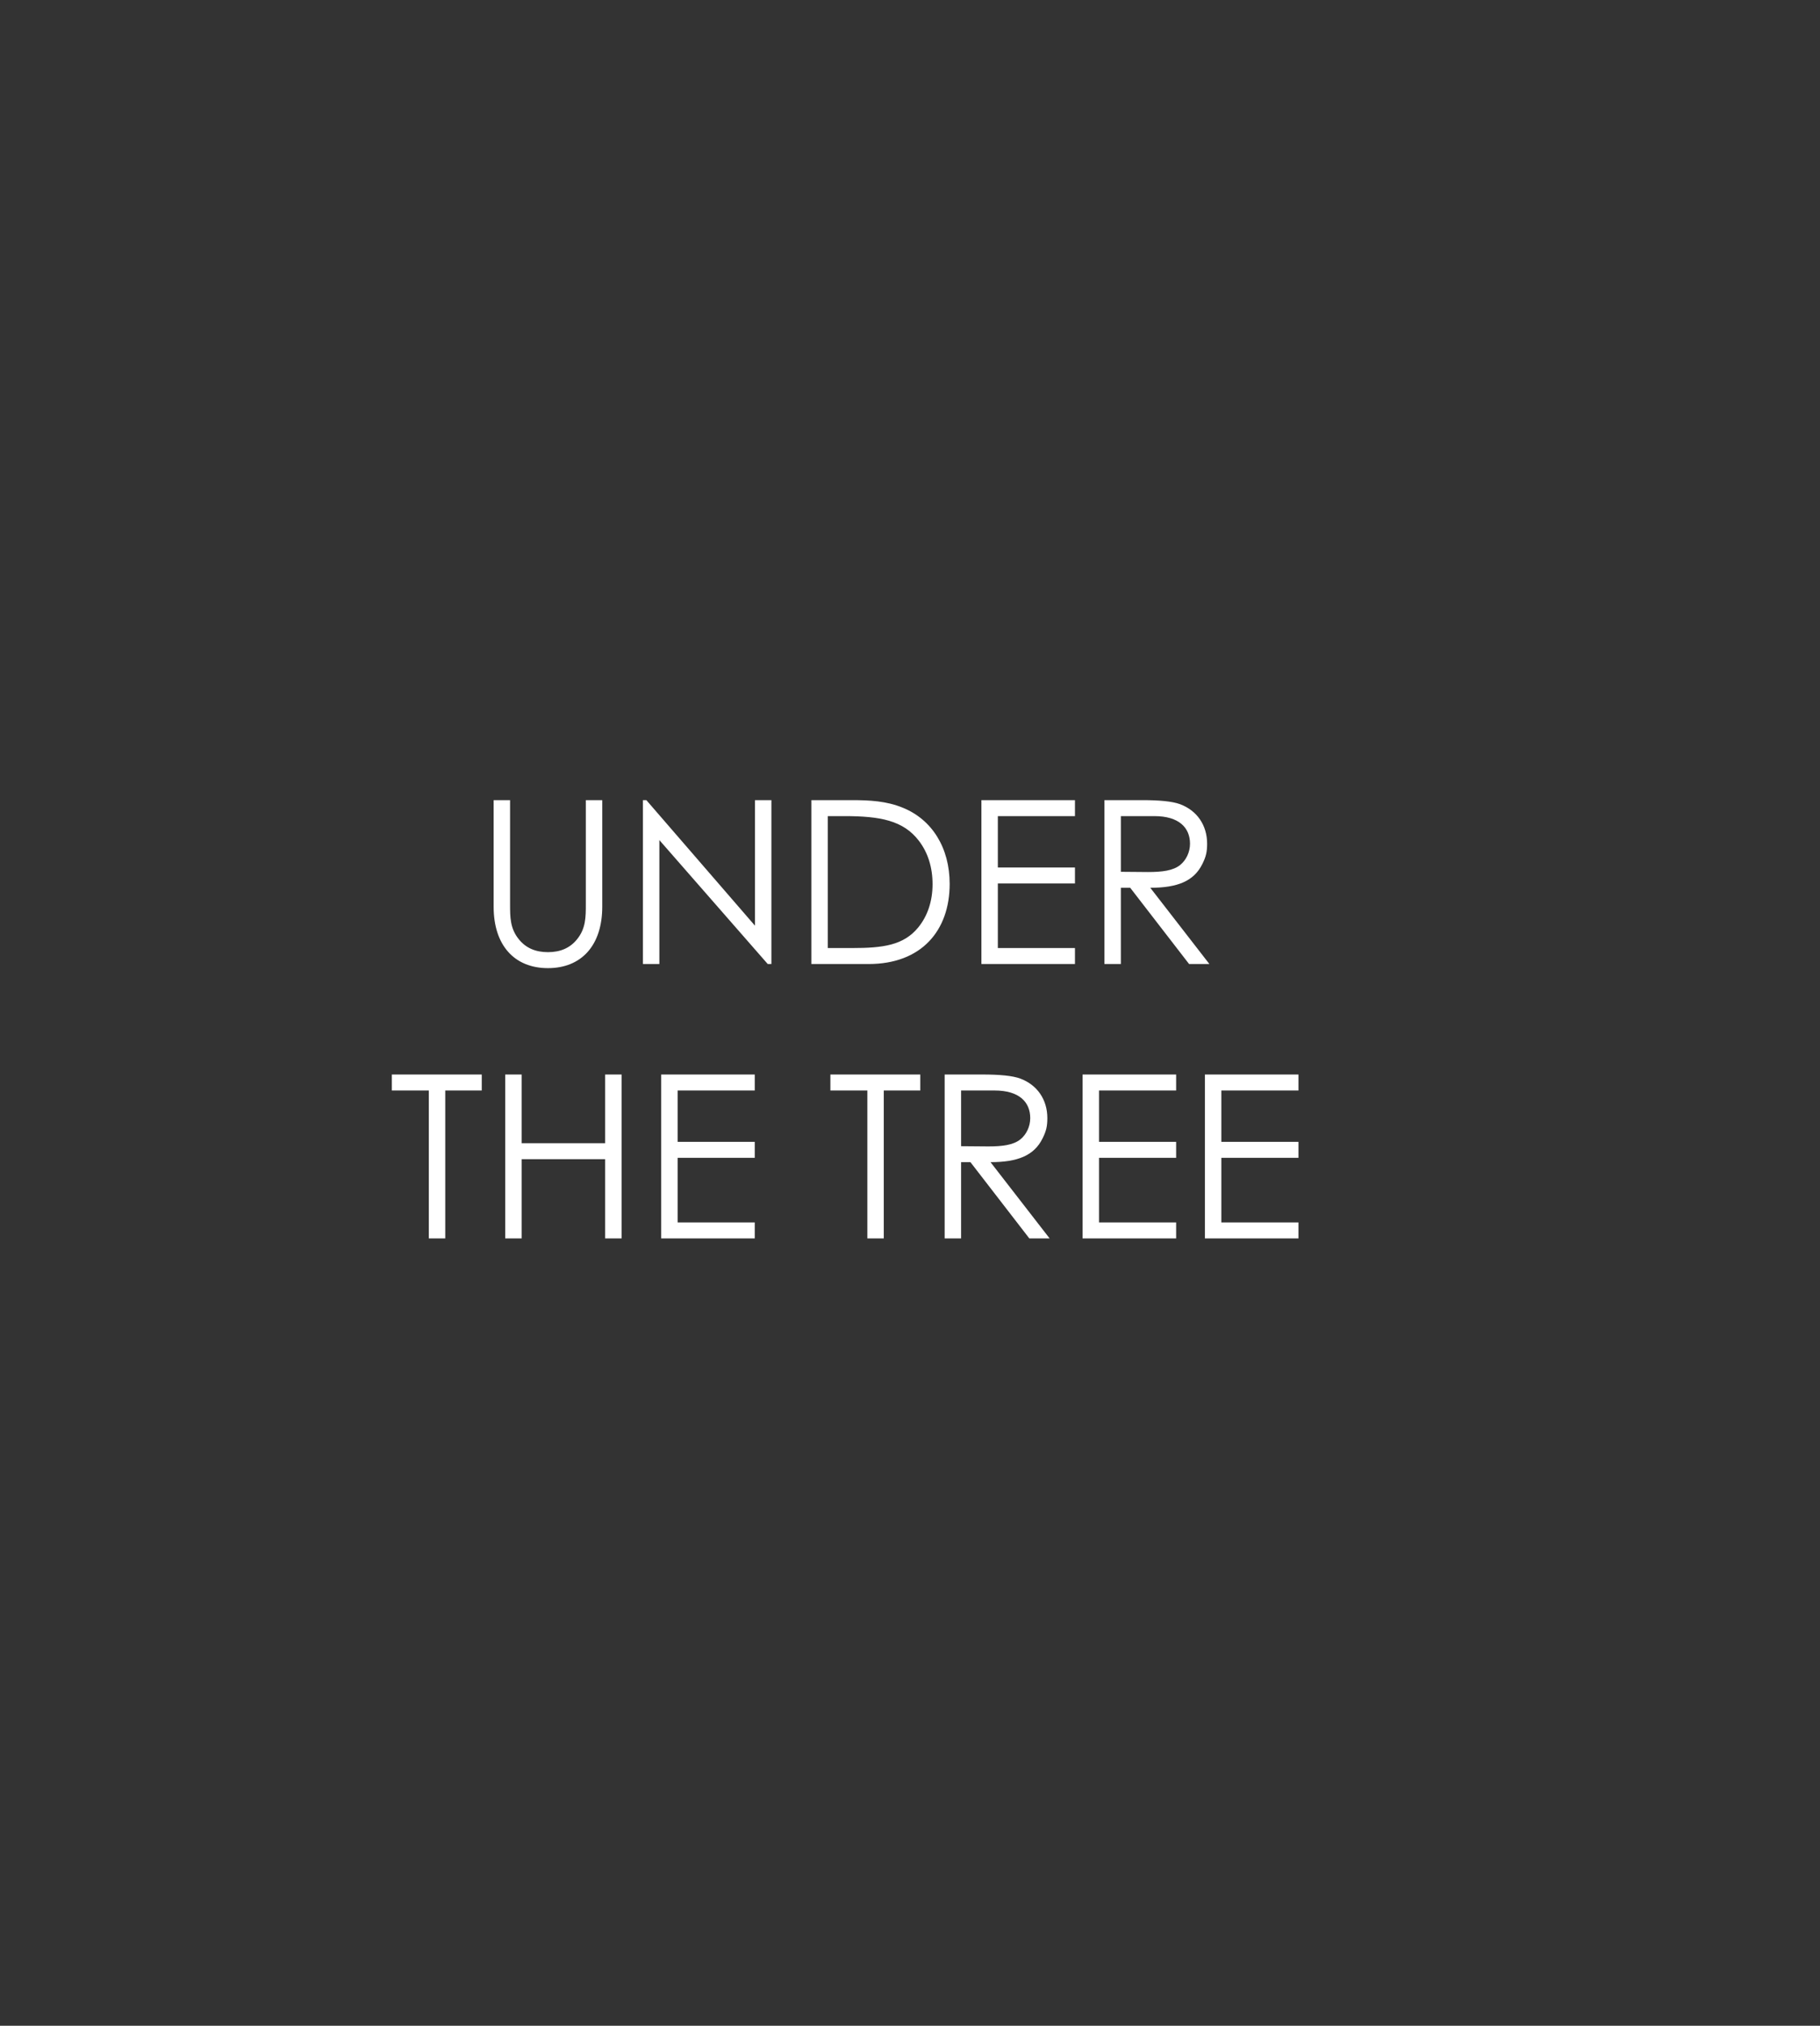 <svg xmlns="http://www.w3.org/2000/svg" width="1420" viewBox="0 0 1420 1580" height="1580" fill="none"><rect x="0" y="0" width="1420" height="1580" fill="#333333" stroke="none"/><path fill="#fff" d="m457.072 705.248v-81.183h12.818v83.141c0 30.088-16.201 47.891-42.372 47.891-26.17 0-42.371-17.803-42.371-47.891v-83.141h12.818v81.183c0 9.97 0 18.871 6.765 27.239 5.519 6.943 13.175 10.148 22.788 10.148 9.614 0 17.27-3.205 22.789-10.148 6.765-8.368 6.765-17.269 6.765-27.239zm57.375 46.645h-12.818v-127.828h2.67l84.744 97.918v-97.918h12.819v127.828h-2.849l-84.566-96.672zm118.612 0v-127.828h31.512c14.065 0 27.061.712 39.701 5.875 22.967 9.258 36.675 31.334 36.675 59.463 0 36.497-22.076 62.49-63.202 62.49zm12.818-12.463h18.872c24.212 0 40.235-2.136 51.63-16.023 7.299-8.901 11.216-20.474 11.216-33.826 0-12.996-3.561-24.569-10.682-33.826-12.107-15.845-30.266-19.228-58.039-19.228h-12.997zm119.842 12.463v-127.828h72.993v12.462h-60.175v40.058h60.175v12.462h-60.175v50.383h60.175v12.463zm95.983 0v-127.828h29.376c13.352 0 23.5.89 29.731 3.204 13.175 4.985 21.008 16.379 21.008 30.8 0 6.409-.89 10.148-3.738 15.845-6.588 13.353-19.406 18.516-40.592 18.516l46.111 59.463h-15.845l-45.933-59.463h-7.299v59.463zm38.99-115.366h-26.171v43.44c7.121 0 14.42.178 21.186.178 11.038 0 19.583-1.068 25.102-5.519 4.629-3.738 7.656-9.97 7.656-16.557 0-12.462-8.546-21.542-27.773-21.542zm-566.119 214h-28.842v-12.462h70.145v12.462h-28.485v115.366h-12.818zm59.602 115.366v-127.828h12.818v53.588h65.16v-53.588h12.819v127.828h-12.819v-61.778h-65.16v61.778zm121.706 0v-127.828h72.994v12.462h-60.175v40.058h60.175v12.462h-60.175v50.383h60.175v12.463zm160.849-115.366h-28.841v-12.462h70.145v12.462h-28.486v115.366h-12.818zm60.314 115.366v-127.828h29.376c13.352 0 23.5.89 29.731 3.204 13.175 4.985 21.008 16.379 21.008 30.8 0 6.409-.89 10.148-3.739 15.845-6.587 13.353-19.405 18.516-40.591 18.516l46.111 59.463h-15.845l-45.933-59.463h-7.299v59.463zm38.99-115.366h-26.171v43.44c7.121 0 14.42.178 21.186.178 11.038 0 19.583-1.068 25.102-5.519 4.629-3.738 7.656-9.97 7.656-16.557 0-12.462-8.546-21.542-27.773-21.542zm68.617 115.366v-127.828h72.994v12.462h-60.175v40.058h60.175v12.462h-60.175v50.383h60.175v12.463zm95.45 0v-127.828h72.989v12.462h-60.171v40.058h60.171v12.462h-60.171v50.383h60.171v12.463z"></path></svg>